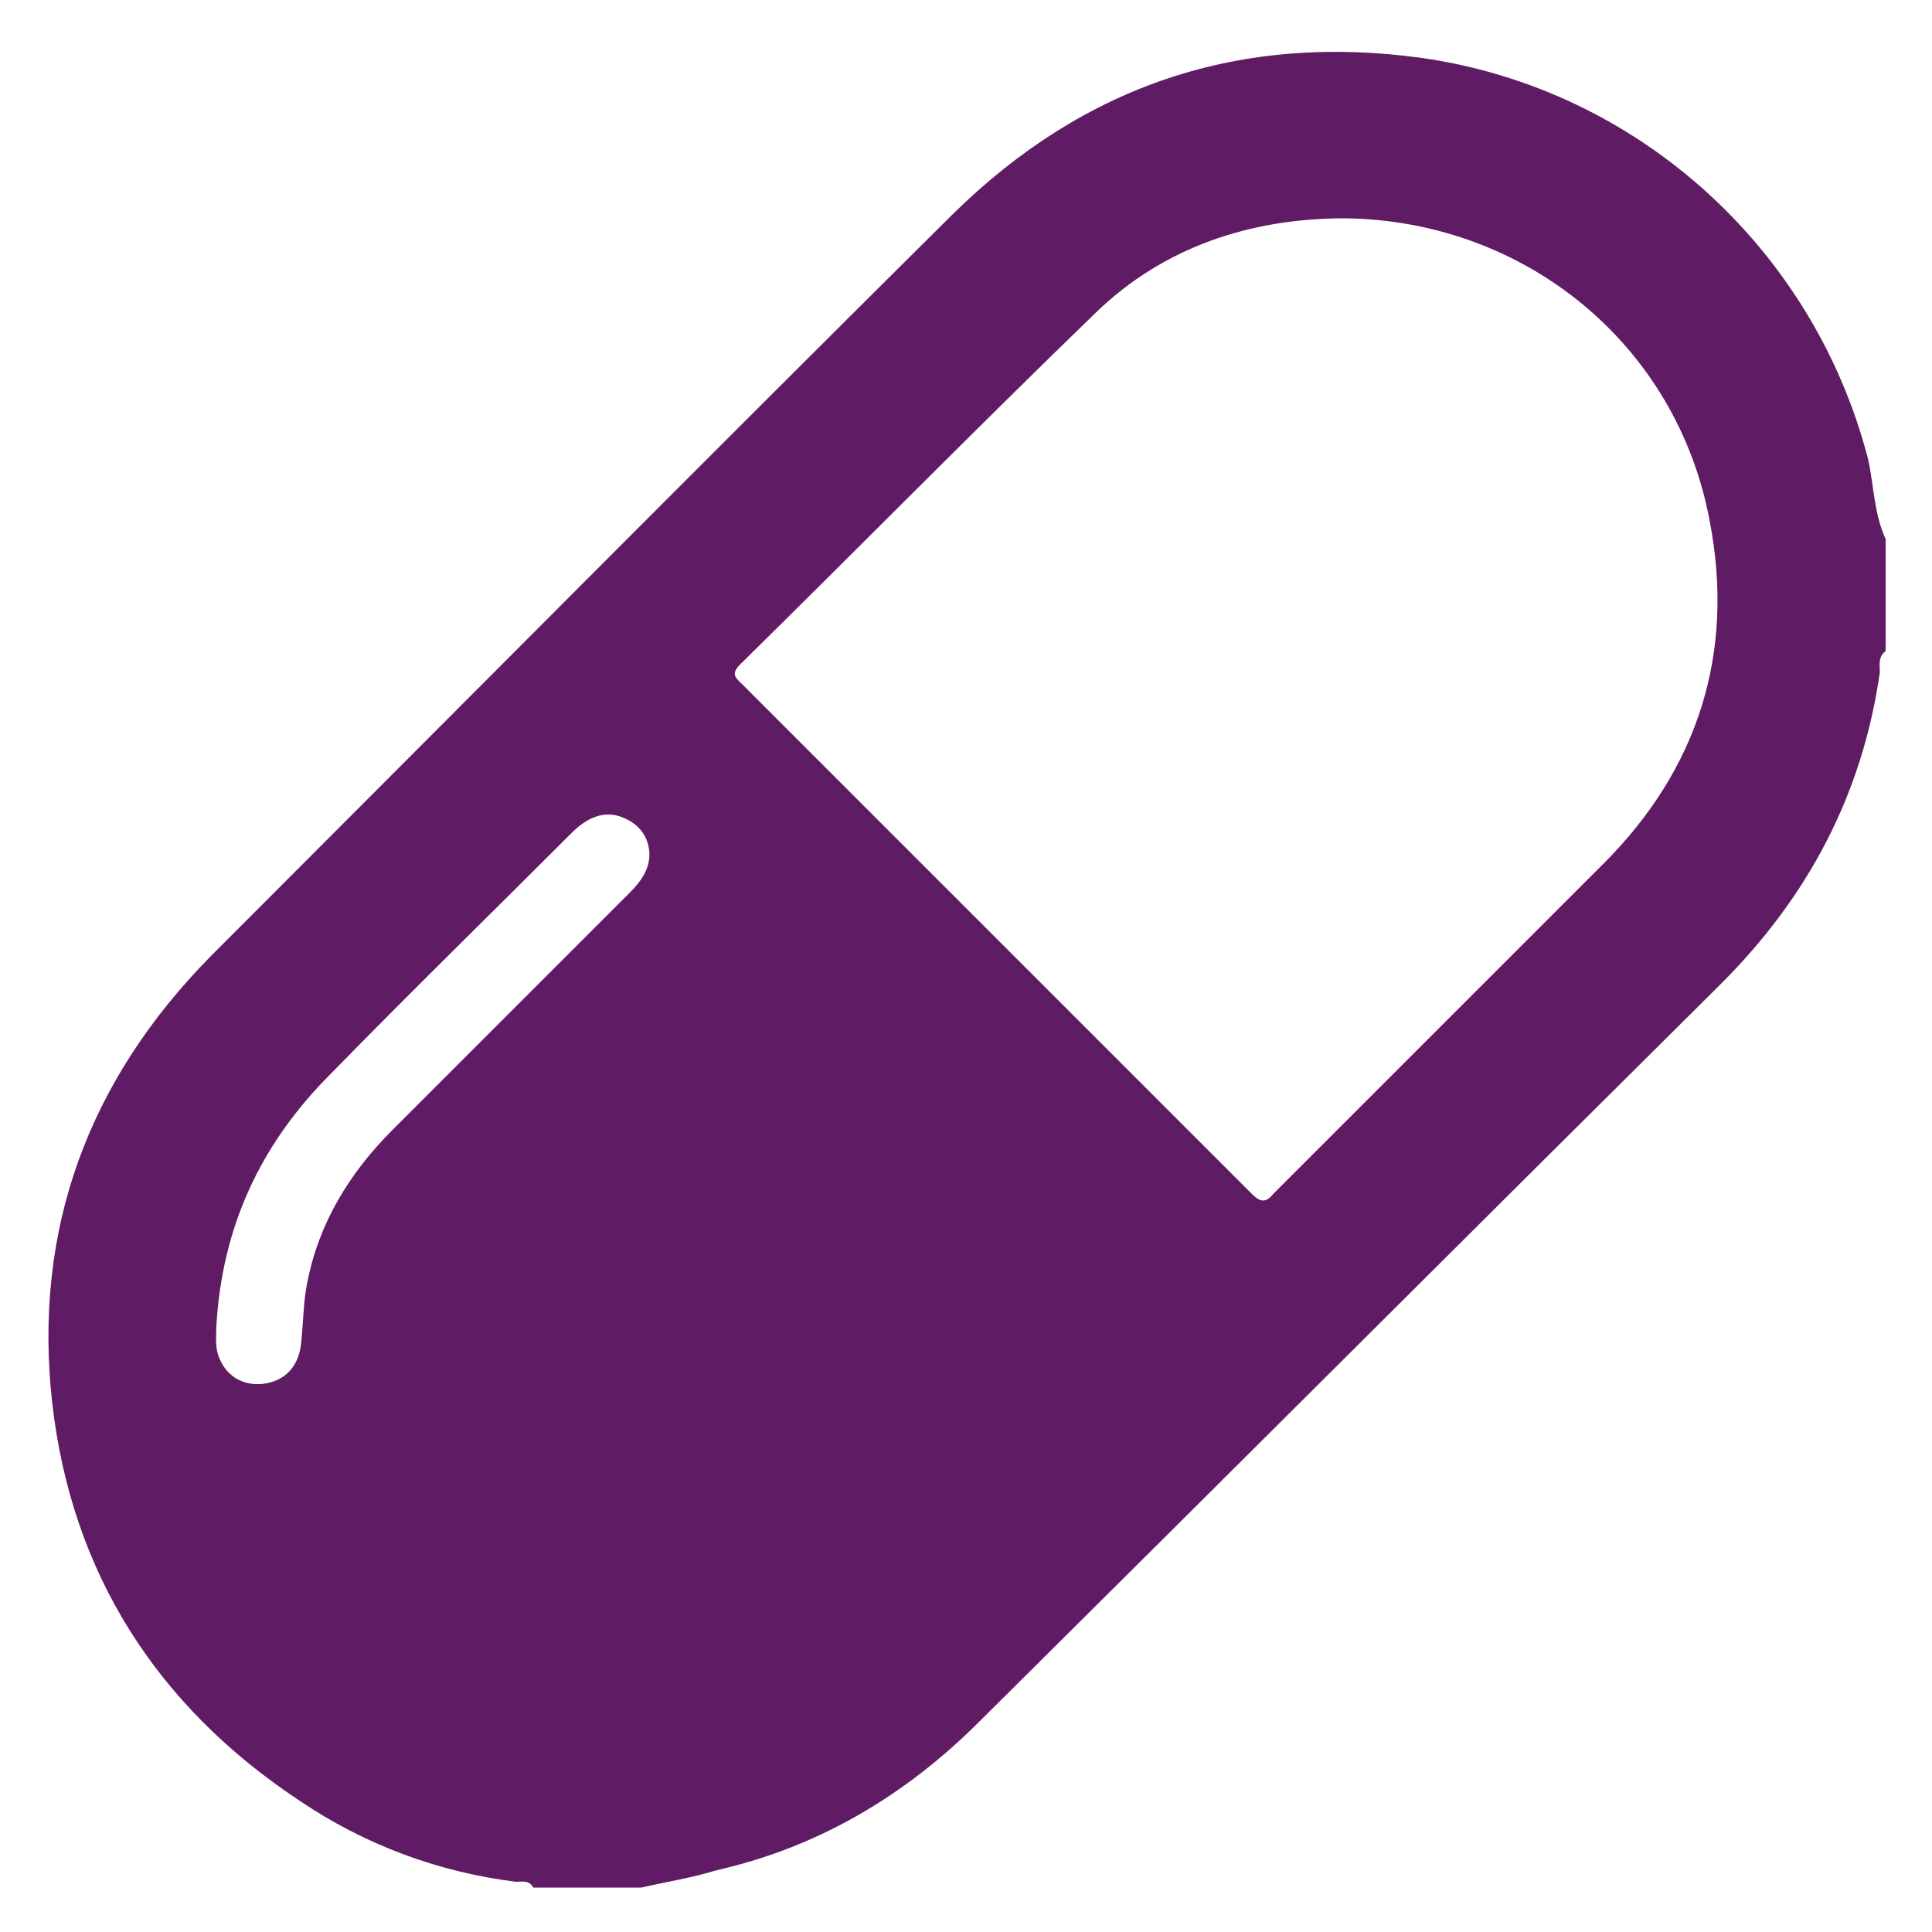<?xml version="1.0" encoding="utf-8"?>
<!-- Generator: Adobe Illustrator 27.0.0, SVG Export Plug-In . SVG Version: 6.00 Build 0)  -->
<svg version="1.1" xmlns="http://www.w3.org/2000/svg" xmlns:xlink="http://www.w3.org/1999/xlink" x="0px" y="0px"
	 viewBox="0 0 100 100" style="enable-background:new 0 0 100 100;" xml:space="preserve">
<style type="text/css">
	.st0{fill:#601B65;}
</style>
<g id="Capa_1">
	<path class="st0" d="M33.2,97.7c-1.9,0-3.7,0-5.6,0c-0.2-0.4-0.6-0.3-0.9-0.3c-4-0.5-7.8-1.9-11.2-4.2C8.1,88.3,3.7,81.4,2.7,72.6
		c-1-9,1.9-16.7,8.2-23.1c12.8-12.8,25.6-25.7,38.4-38.4C56.1,4.4,64.2,1.7,73.6,3c11.2,1.6,20.3,9.9,23.1,20.8
		c0.3,1.4,0.3,2.8,0.9,4.1c0,1.9,0,3.8,0,5.8c-0.4,0.3-0.3,0.7-0.3,1.1c-0.9,6.3-3.7,11.6-8.2,16.1C76.3,63.6,63.5,76.4,50.7,89.1
		c-3.8,3.8-8.3,6.5-13.6,7.7C35.8,97.2,34.5,97.4,33.2,97.7z M69.6,11.3c-4.9,0-9.4,1.5-12.9,4.9c-6.2,6-12.3,12.2-18.4,18.2
		c-0.5,0.5-0.2,0.7,0.1,1C47.2,44.2,56,53,64.8,61.8c0.4,0.4,0.7,0.5,1.1,0c5.7-5.7,11.4-11.4,17.1-17.1c4.9-4.9,6.8-10.9,5.5-17.7
		C86.8,17.8,78.9,11.4,69.6,11.3z M11.2,68.6c0,0.6-0.1,1.2,0.2,1.8c0.4,0.9,1.3,1.4,2.4,1.2c1-0.2,1.7-0.9,1.8-2.2
		c0.1-1,0.1-2,0.3-3c0.6-3.1,2.2-5.7,4.4-7.9c4.1-4.1,8.2-8.2,12.3-12.3c0.6-0.6,1.1-1.3,1-2.2c-0.1-0.8-0.6-1.4-1.4-1.7
		c-1-0.4-1.9,0.1-2.6,0.8c-4.2,4.2-8.4,8.3-12.5,12.5C13.4,59.3,11.5,63.6,11.2,68.6z"/>
</g>
<g id="Capa_2">
</g>
</svg>
